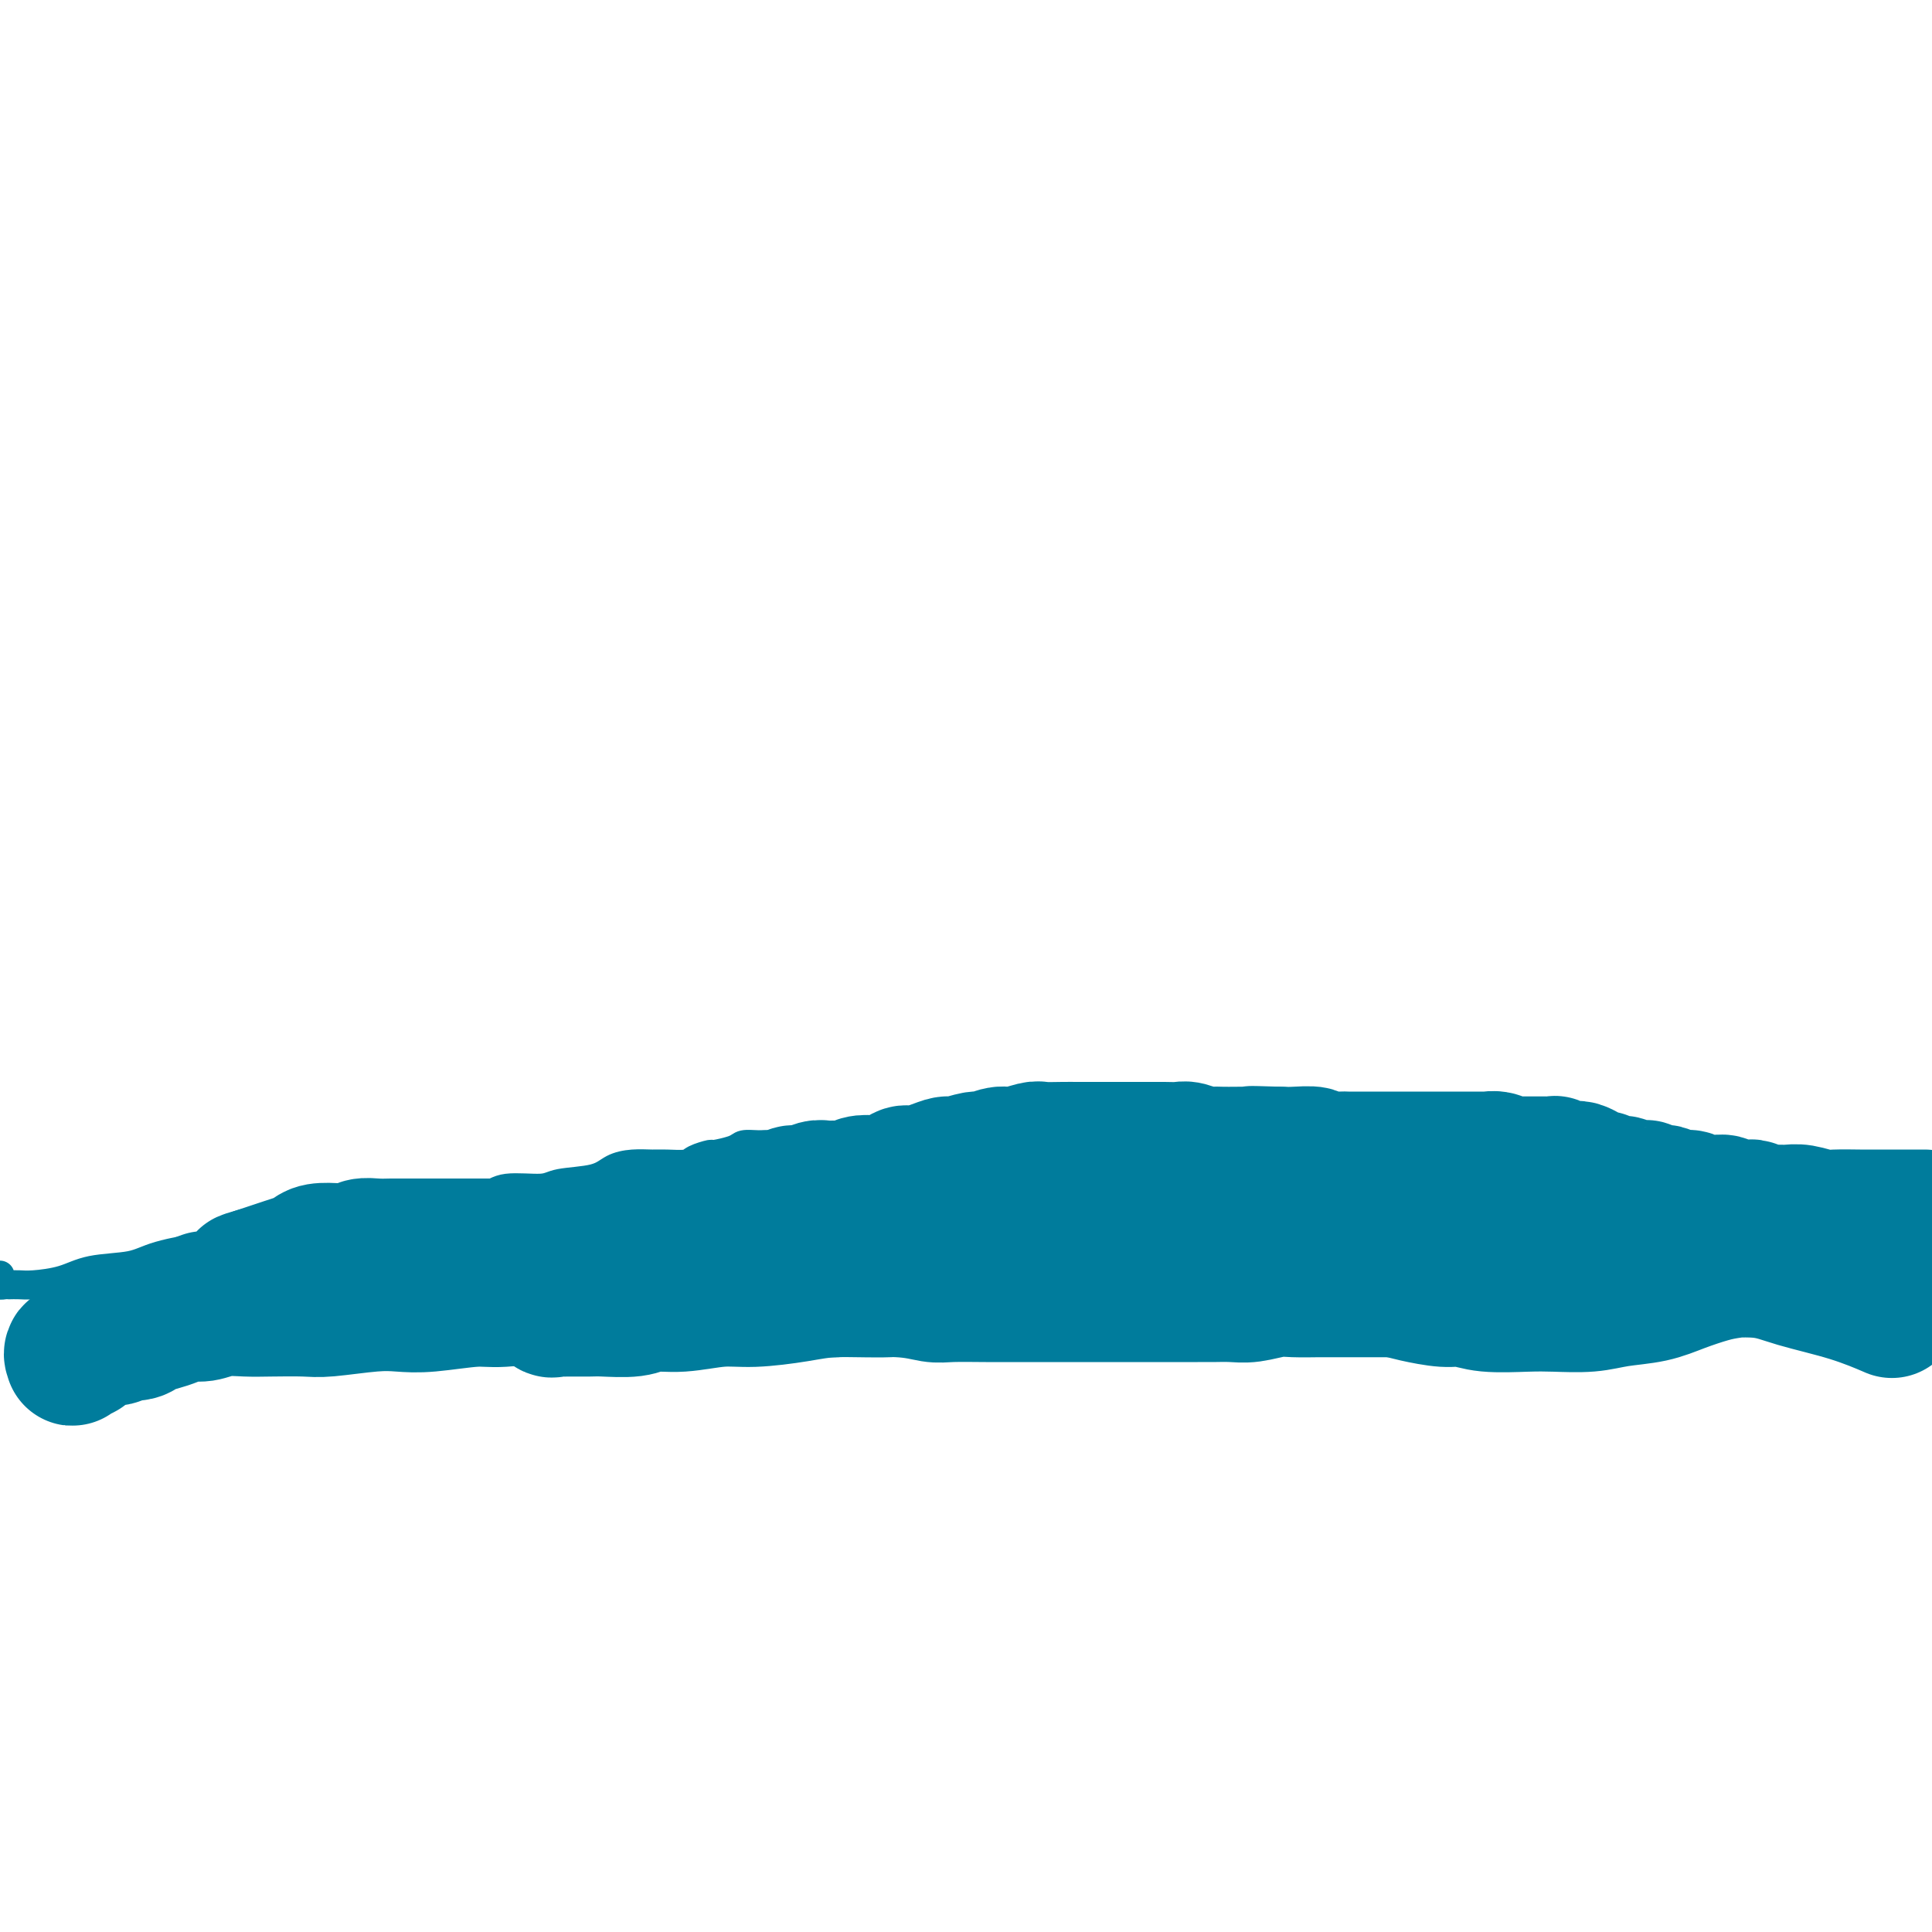 <svg viewBox='0 0 400 400' version='1.1' xmlns='http://www.w3.org/2000/svg' xmlns:xlink='http://www.w3.org/1999/xlink'><g fill='none' stroke='#007C9C' stroke-width='6' stroke-linecap='round' stroke-linejoin='round'><path d='M0,264c0.021,0.309 0.043,0.619 0,1c-0.043,0.381 -0.149,0.834 0,1c0.149,0.166 0.554,0.045 1,0c0.446,-0.045 0.933,-0.014 1,0c0.067,0.014 -0.286,0.011 0,0c0.286,-0.011 1.209,-0.030 2,0c0.791,0.030 1.448,0.107 3,0c1.552,-0.107 4.000,-0.400 6,-1c2.000,-0.600 3.552,-1.507 6,-2c2.448,-0.493 5.792,-0.571 8,-1c2.208,-0.429 3.280,-1.209 6,-2c2.720,-0.791 7.090,-1.592 10,-2c2.910,-0.408 4.362,-0.423 7,-1c2.638,-0.577 6.464,-1.718 9,-2c2.536,-0.282 3.784,0.294 6,0c2.216,-0.294 5.402,-1.457 8,-2c2.598,-0.543 4.610,-0.465 7,-1c2.390,-0.535 5.158,-1.684 7,-2c1.842,-0.316 2.758,0.199 5,0c2.242,-0.199 5.811,-1.113 8,-2c2.189,-0.887 2.997,-1.747 5,-2c2.003,-0.253 5.200,0.100 7,0c1.800,-0.100 2.205,-0.654 4,-1c1.795,-0.346 4.982,-0.485 7,-1c2.018,-0.515 2.866,-1.405 4,-2c1.134,-0.595 2.553,-0.894 4,-1c1.447,-0.106 2.921,-0.018 4,0c1.079,0.018 1.764,-0.033 3,0c1.236,0.033 3.024,0.150 4,0c0.976,-0.150 1.139,-0.566 2,-1c0.861,-0.434 2.421,-0.887 3,-1c0.579,-0.113 0.176,0.113 1,0c0.824,-0.113 2.876,-0.565 4,-1c1.124,-0.435 1.319,-0.852 2,-1c0.681,-0.148 1.849,-0.026 3,0c1.151,0.026 2.285,-0.045 3,0c0.715,0.045 1.010,0.204 2,0c0.990,-0.204 2.673,-0.773 4,-1c1.327,-0.227 2.298,-0.113 3,0c0.702,0.113 1.137,0.227 2,0c0.863,-0.227 2.155,-0.793 3,-1c0.845,-0.207 1.242,-0.054 2,0c0.758,0.054 1.878,0.011 3,0c1.122,-0.011 2.246,0.012 3,0c0.754,-0.012 1.138,-0.060 2,0c0.862,0.060 2.201,0.226 3,0c0.799,-0.226 1.059,-0.845 2,-1c0.941,-0.155 2.562,0.155 4,0c1.438,-0.155 2.691,-0.774 4,-1c1.309,-0.226 2.674,-0.060 4,0c1.326,0.060 2.613,0.012 4,0c1.387,-0.012 2.874,0.011 4,0c1.126,-0.011 1.890,-0.055 3,0c1.110,0.055 2.566,0.211 4,0c1.434,-0.211 2.848,-0.788 4,-1c1.152,-0.212 2.044,-0.061 3,0c0.956,0.061 1.978,0.030 3,0'/><path d='M226,232c11.192,-0.713 4.670,0.005 3,0c-1.670,-0.005 1.510,-0.733 3,-1c1.490,-0.267 1.290,-0.071 2,0c0.710,0.071 2.330,0.019 3,0c0.670,-0.019 0.391,-0.005 1,0c0.609,0.005 2.107,0.002 3,0c0.893,-0.002 1.183,-0.001 2,0c0.817,0.001 2.162,0.004 3,0c0.838,-0.004 1.168,-0.015 2,0c0.832,0.015 2.166,0.056 3,0c0.834,-0.056 1.167,-0.207 2,0c0.833,0.207 2.167,0.774 3,1c0.833,0.226 1.167,0.113 2,0c0.833,-0.113 2.167,-0.226 3,0c0.833,0.226 1.166,0.793 2,1c0.834,0.207 2.167,0.056 3,0c0.833,-0.056 1.164,-0.015 2,0c0.836,0.015 2.176,0.005 3,0c0.824,-0.005 1.131,-0.005 2,0c0.869,0.005 2.301,0.015 3,0c0.699,-0.015 0.664,-0.057 1,0c0.336,0.057 1.044,0.211 2,0c0.956,-0.211 2.161,-0.789 3,-1c0.839,-0.211 1.313,-0.057 2,0c0.687,0.057 1.589,0.015 2,0c0.411,-0.015 0.332,-0.004 1,0c0.668,0.004 2.084,-0.000 3,0c0.916,0.000 1.334,0.004 2,0c0.666,-0.004 1.582,-0.015 2,0c0.418,0.015 0.339,0.057 1,0c0.661,-0.057 2.064,-0.211 3,0c0.936,0.211 1.406,0.789 2,1c0.594,0.211 1.314,0.057 2,0c0.686,-0.057 1.340,-0.015 2,0c0.660,0.015 1.327,0.004 2,0c0.673,-0.004 1.354,-0.001 2,0c0.646,0.001 1.257,0.001 2,0c0.743,-0.001 1.616,-0.001 2,0c0.384,0.001 0.278,0.004 1,0c0.722,-0.004 2.273,-0.015 3,0c0.727,0.015 0.631,0.057 1,0c0.369,-0.057 1.203,-0.211 2,0c0.797,0.211 1.557,0.788 2,1c0.443,0.212 0.571,0.061 1,0c0.429,-0.061 1.160,-0.030 2,0c0.840,0.030 1.788,0.061 2,0c0.212,-0.061 -0.313,-0.212 0,0c0.313,0.212 1.464,0.788 2,1c0.536,0.212 0.458,0.061 1,0c0.542,-0.061 1.704,-0.030 2,0c0.296,0.030 -0.274,0.060 0,0c0.274,-0.060 1.391,-0.208 2,0c0.609,0.208 0.711,0.773 1,1c0.289,0.227 0.767,0.118 1,0c0.233,-0.118 0.222,-0.243 1,0c0.778,0.243 2.347,0.853 3,1c0.653,0.147 0.391,-0.171 1,0c0.609,0.171 2.088,0.829 3,1c0.912,0.171 1.257,-0.147 2,0c0.743,0.147 1.886,0.757 3,1c1.114,0.243 2.200,0.118 3,0c0.800,-0.118 1.314,-0.228 2,0c0.686,0.228 1.545,0.793 2,1c0.455,0.207 0.508,0.055 1,0c0.492,-0.055 1.423,-0.015 2,0c0.577,0.015 0.800,0.003 1,0c0.200,-0.003 0.378,0.003 1,0c0.622,-0.003 1.690,-0.015 2,0c0.310,0.015 -0.138,0.056 0,0c0.138,-0.056 0.862,-0.211 1,0c0.138,0.211 -0.309,0.788 0,1c0.309,0.212 1.374,0.061 2,0c0.626,-0.061 0.813,-0.030 1,0'/><path d='M366,241c7.223,1.237 1.781,0.331 0,0c-1.781,-0.331 0.100,-0.085 1,0c0.900,0.085 0.819,0.009 1,0c0.181,-0.009 0.625,0.049 1,0c0.375,-0.049 0.683,-0.206 1,0c0.317,0.206 0.644,0.773 1,1c0.356,0.227 0.739,0.113 1,0c0.261,-0.113 0.398,-0.226 1,0c0.602,0.226 1.668,0.792 2,1c0.332,0.208 -0.069,0.060 0,0c0.069,-0.060 0.610,-0.030 1,0c0.390,0.030 0.630,0.060 1,0c0.370,-0.060 0.870,-0.208 1,0c0.130,0.208 -0.109,0.774 0,1c0.109,0.226 0.568,0.113 1,0c0.432,-0.113 0.838,-0.228 1,0c0.162,0.228 0.081,0.797 0,1c-0.081,0.203 -0.163,0.040 0,0c0.163,-0.040 0.569,0.042 1,0c0.431,-0.042 0.885,-0.207 1,0c0.115,0.207 -0.110,0.788 0,1c0.110,0.212 0.554,0.057 1,0c0.446,-0.057 0.893,-0.015 1,0c0.107,0.015 -0.125,0.004 0,0c0.125,-0.004 0.607,-0.001 1,0c0.393,0.001 0.697,0.000 1,0c0.303,-0.000 0.606,-0.000 1,0c0.394,0.000 0.879,0.000 1,0c0.121,-0.000 -0.123,-0.000 0,0c0.123,0.000 0.611,0.000 1,0c0.389,-0.000 0.678,-0.000 1,0c0.322,0.000 0.678,0.000 1,0c0.322,-0.000 0.611,-0.001 1,0c0.389,0.001 0.877,0.004 1,0c0.123,-0.004 -0.121,-0.015 0,0c0.121,0.015 0.606,0.057 1,0c0.394,-0.057 0.697,-0.211 1,0c0.303,0.211 0.606,0.789 1,1c0.394,0.211 0.879,0.057 1,0c0.121,-0.057 -0.121,-0.015 0,0c0.121,0.015 0.606,0.004 1,0c0.394,-0.004 0.697,-0.002 1,0'/><path d='M399,247c5.667,1.000 3.333,0.500 1,0'/><path d='M395,267c0.376,-0.122 0.753,-0.244 0,0c-0.753,0.244 -2.635,0.854 -4,1c-1.365,0.146 -2.211,-0.171 -3,0c-0.789,0.171 -1.520,0.830 -2,1c-0.480,0.170 -0.711,-0.150 -1,0c-0.289,0.150 -0.638,0.771 -1,1c-0.362,0.229 -0.736,0.065 -1,0c-0.264,-0.065 -0.417,-0.031 -1,0c-0.583,0.031 -1.596,0.060 -2,0c-0.404,-0.060 -0.198,-0.208 0,0c0.198,0.208 0.389,0.774 0,1c-0.389,0.226 -1.358,0.112 -2,0c-0.642,-0.112 -0.957,-0.224 -1,0c-0.043,0.224 0.186,0.782 0,1c-0.186,0.218 -0.785,0.096 -1,0c-0.215,-0.096 -0.044,-0.165 0,0c0.044,0.165 -0.040,0.566 0,1c0.040,0.434 0.203,0.902 0,1c-0.203,0.098 -0.772,-0.173 -1,0c-0.228,0.173 -0.115,0.789 0,1c0.115,0.211 0.234,0.016 0,0c-0.234,-0.016 -0.820,0.147 -1,0c-0.180,-0.147 0.046,-0.603 0,-1c-0.046,-0.397 -0.363,-0.735 -1,-1c-0.637,-0.265 -1.595,-0.456 -2,-1c-0.405,-0.544 -0.258,-1.440 -1,-2c-0.742,-0.560 -2.374,-0.783 -3,-1c-0.626,-0.217 -0.246,-0.426 -1,-1c-0.754,-0.574 -2.644,-1.512 -4,-2c-1.356,-0.488 -2.180,-0.527 -4,-1c-1.820,-0.473 -4.636,-1.381 -7,-2c-2.364,-0.619 -4.276,-0.951 -7,-1c-2.724,-0.049 -6.258,0.183 -10,0c-3.742,-0.183 -7.691,-0.782 -11,-1c-3.309,-0.218 -5.979,-0.055 -10,0c-4.021,0.055 -9.395,0.004 -13,0c-3.605,-0.004 -5.443,0.040 -9,0c-3.557,-0.040 -8.835,-0.165 -12,0c-3.165,0.165 -4.219,0.619 -6,1c-1.781,0.381 -4.289,0.691 -6,1c-1.711,0.309 -2.625,0.619 -3,1c-0.375,0.381 -0.212,0.834 0,1c0.212,0.166 0.472,0.045 1,0c0.528,-0.045 1.325,-0.014 2,0c0.675,0.014 1.229,0.011 2,0c0.771,-0.011 1.759,-0.031 3,0c1.241,0.031 2.735,0.112 4,0c1.265,-0.112 2.302,-0.417 4,0c1.698,0.417 4.057,1.555 6,2c1.943,0.445 3.471,0.197 6,1c2.529,0.803 6.059,2.659 9,4c2.941,1.341 5.292,2.169 8,3c2.708,0.831 5.774,1.666 7,2c1.226,0.334 0.613,0.167 0,0'/></g>
<g fill='none' stroke='#007C9C' stroke-width='28' stroke-linecap='round' stroke-linejoin='round'><path d='M391,271c0.618,0.265 1.235,0.531 0,0c-1.235,-0.531 -4.324,-1.858 -8,-3c-3.676,-1.142 -7.941,-2.100 -11,-3c-3.059,-0.900 -4.912,-1.743 -8,-2c-3.088,-0.257 -7.411,0.071 -10,0c-2.589,-0.071 -3.444,-0.541 -6,-1c-2.556,-0.459 -6.812,-0.908 -9,-1c-2.188,-0.092 -2.309,0.171 -4,0c-1.691,-0.171 -4.954,-0.778 -7,-1c-2.046,-0.222 -2.876,-0.061 -4,0c-1.124,0.061 -2.541,0.020 -4,0c-1.459,-0.020 -2.960,-0.019 -4,0c-1.040,0.019 -1.619,0.058 -3,0c-1.381,-0.058 -3.563,-0.212 -5,0c-1.437,0.212 -2.129,0.789 -3,1c-0.871,0.211 -1.920,0.057 -3,0c-1.080,-0.057 -2.191,-0.015 -3,0c-0.809,0.015 -1.317,0.003 -2,0c-0.683,-0.003 -1.540,0.003 -2,0c-0.460,-0.003 -0.522,-0.015 -1,0c-0.478,0.015 -1.371,0.055 -2,0c-0.629,-0.055 -0.994,-0.207 -1,0c-0.006,0.207 0.348,0.774 0,1c-0.348,0.226 -1.399,0.113 -2,0c-0.601,-0.113 -0.752,-0.226 -1,0c-0.248,0.226 -0.591,0.792 -1,1c-0.409,0.208 -0.883,0.060 -1,0c-0.117,-0.060 0.122,-0.030 0,0c-0.122,0.030 -0.606,0.061 -1,0c-0.394,-0.061 -0.699,-0.212 -1,0c-0.301,0.212 -0.599,0.788 -1,1c-0.401,0.212 -0.903,0.060 -1,0c-0.097,-0.060 0.213,-0.027 0,0c-0.213,0.027 -0.948,0.049 -1,0c-0.052,-0.049 0.581,-0.168 1,0c0.419,0.168 0.625,0.623 1,1c0.375,0.377 0.917,0.674 2,1c1.083,0.326 2.705,0.679 4,1c1.295,0.321 2.264,0.608 4,1c1.736,0.392 4.240,0.889 6,1c1.760,0.111 2.777,-0.166 4,0c1.223,0.166 2.652,0.773 5,1c2.348,0.227 5.614,0.073 8,0c2.386,-0.073 3.893,-0.064 6,0c2.107,0.064 4.815,0.182 7,0c2.185,-0.182 3.848,-0.665 6,-1c2.152,-0.335 4.792,-0.524 7,-1c2.208,-0.476 3.983,-1.241 6,-2c2.017,-0.759 4.276,-1.514 6,-2c1.724,-0.486 2.912,-0.704 5,-1c2.088,-0.296 5.077,-0.672 7,-1c1.923,-0.328 2.781,-0.610 5,-1c2.219,-0.390 5.799,-0.889 8,-1c2.201,-0.111 3.023,0.166 5,0c1.977,-0.166 5.109,-0.776 7,-1c1.891,-0.224 2.540,-0.064 4,0c1.460,0.064 3.730,0.032 6,0'/><path d='M398,252c0.429,-0.000 0.858,-0.000 0,0c-0.858,0.000 -3.005,0.001 -5,0c-1.995,-0.001 -3.840,-0.004 -5,0c-1.160,0.004 -1.636,0.015 -3,0c-1.364,-0.015 -3.615,-0.057 -5,0c-1.385,0.057 -1.904,0.212 -3,0c-1.096,-0.212 -2.770,-0.793 -4,-1c-1.230,-0.207 -2.018,-0.041 -3,0c-0.982,0.041 -2.159,-0.041 -3,0c-0.841,0.041 -1.346,0.207 -2,0c-0.654,-0.207 -1.458,-0.786 -2,-1c-0.542,-0.214 -0.823,-0.061 -1,0c-0.177,0.061 -0.250,0.030 -1,0c-0.750,-0.030 -2.176,-0.061 -3,0c-0.824,0.061 -1.047,0.212 -1,0c0.047,-0.212 0.364,-0.789 0,-1c-0.364,-0.211 -1.407,-0.055 -2,0c-0.593,0.055 -0.735,0.011 -1,0c-0.265,-0.011 -0.653,0.011 -1,0c-0.347,-0.011 -0.653,-0.056 -1,0c-0.347,0.056 -0.736,0.212 -1,0c-0.264,-0.212 -0.403,-0.793 -1,-1c-0.597,-0.207 -1.650,-0.042 -2,0c-0.350,0.042 0.005,-0.040 0,0c-0.005,0.040 -0.369,0.203 -1,0c-0.631,-0.203 -1.530,-0.773 -2,-1c-0.470,-0.227 -0.510,-0.112 -1,0c-0.490,0.112 -1.430,0.222 -2,0c-0.570,-0.222 -0.771,-0.776 -1,-1c-0.229,-0.224 -0.485,-0.116 -1,0c-0.515,0.116 -1.289,0.242 -2,0c-0.711,-0.242 -1.359,-0.852 -2,-1c-0.641,-0.148 -1.275,0.167 -2,0c-0.725,-0.167 -1.542,-0.815 -2,-1c-0.458,-0.185 -0.557,0.094 -1,0c-0.443,-0.094 -1.231,-0.560 -2,-1c-0.769,-0.440 -1.520,-0.854 -2,-1c-0.480,-0.146 -0.688,-0.025 -1,0c-0.312,0.025 -0.728,-0.046 -1,0c-0.272,0.046 -0.402,0.208 -1,0c-0.598,-0.208 -1.666,-0.788 -2,-1c-0.334,-0.212 0.065,-0.057 0,0c-0.065,0.057 -0.596,0.015 -1,0c-0.404,-0.015 -0.682,-0.004 -1,0c-0.318,0.004 -0.676,0.001 -1,0c-0.324,-0.001 -0.615,-0.000 -1,0c-0.385,0.000 -0.863,-0.000 -1,0c-0.137,0.000 0.066,0.001 0,0c-0.066,-0.001 -0.402,-0.004 -1,0c-0.598,0.004 -1.460,0.015 -2,0c-0.540,-0.015 -0.760,-0.057 -1,0c-0.240,0.057 -0.502,0.211 -1,0c-0.498,-0.211 -1.232,-0.789 -2,-1c-0.768,-0.211 -1.570,-0.057 -2,0c-0.430,0.057 -0.486,0.015 -1,0c-0.514,-0.015 -1.485,-0.004 -2,0c-0.515,0.004 -0.575,0.001 -1,0c-0.425,-0.001 -1.216,-0.000 -2,0c-0.784,0.000 -1.561,0.000 -2,0c-0.439,-0.000 -0.541,-0.000 -1,0c-0.459,0.000 -1.277,0.000 -2,0c-0.723,-0.000 -1.352,-0.000 -2,0c-0.648,0.000 -1.315,0.000 -2,0c-0.685,-0.000 -1.390,-0.000 -2,0c-0.610,0.000 -1.126,0.000 -2,0c-0.874,-0.000 -2.104,-0.000 -3,0c-0.896,0.000 -1.456,0.001 -2,0c-0.544,-0.001 -1.071,-0.004 -2,0c-0.929,0.004 -2.262,0.015 -3,0c-0.738,-0.015 -0.883,-0.057 -2,0c-1.117,0.057 -3.207,0.211 -4,0c-0.793,-0.211 -0.291,-0.788 -1,-1c-0.709,-0.212 -2.631,-0.061 -4,0c-1.369,0.061 -2.184,0.030 -3,0'/><path d='M265,239c-9.485,-0.309 -5.199,-0.083 -4,0c1.199,0.083 -0.689,0.023 -2,0c-1.311,-0.023 -2.046,-0.010 -3,0c-0.954,0.010 -2.127,0.017 -3,0c-0.873,-0.017 -1.445,-0.057 -2,0c-0.555,0.057 -1.094,0.211 -2,0c-0.906,-0.211 -2.181,-0.789 -3,-1c-0.819,-0.211 -1.184,-0.057 -2,0c-0.816,0.057 -2.085,0.015 -3,0c-0.915,-0.015 -1.478,-0.004 -2,0c-0.522,0.004 -1.003,0.001 -2,0c-0.997,-0.001 -2.511,-0.000 -3,0c-0.489,0.000 0.047,-0.000 -1,0c-1.047,0.000 -3.678,0.000 -5,0c-1.322,-0.000 -1.335,-0.001 -2,0c-0.665,0.001 -1.981,0.004 -3,0c-1.019,-0.004 -1.742,-0.016 -3,0c-1.258,0.016 -3.051,0.061 -4,0c-0.949,-0.061 -1.053,-0.228 -2,0c-0.947,0.228 -2.737,0.850 -4,1c-1.263,0.150 -2.001,-0.171 -3,0c-0.999,0.171 -2.261,0.833 -3,1c-0.739,0.167 -0.954,-0.161 -2,0c-1.046,0.161 -2.923,0.812 -4,1c-1.077,0.188 -1.355,-0.086 -2,0c-0.645,0.086 -1.656,0.531 -3,1c-1.344,0.469 -3.021,0.962 -4,1c-0.979,0.038 -1.260,-0.378 -2,0c-0.740,0.378 -1.940,1.551 -3,2c-1.060,0.449 -1.979,0.173 -3,0c-1.021,-0.173 -2.145,-0.244 -3,0c-0.855,0.244 -1.440,0.801 -2,1c-0.560,0.199 -1.095,0.038 -2,0c-0.905,-0.038 -2.181,0.046 -3,0c-0.819,-0.046 -1.182,-0.223 -2,0c-0.818,0.223 -2.090,0.847 -3,1c-0.910,0.153 -1.459,-0.166 -2,0c-0.541,0.166 -1.075,0.818 -2,1c-0.925,0.182 -2.242,-0.107 -3,0c-0.758,0.107 -0.958,0.609 -2,1c-1.042,0.391 -2.925,0.669 -4,1c-1.075,0.331 -1.341,0.713 -2,1c-0.659,0.287 -1.711,0.477 -3,1c-1.289,0.523 -2.816,1.379 -4,2c-1.184,0.621 -2.024,1.007 -3,1c-0.976,-0.007 -2.088,-0.408 -3,0c-0.912,0.408 -1.624,1.626 -3,2c-1.376,0.374 -3.415,-0.096 -5,0c-1.585,0.096 -2.715,0.758 -4,1c-1.285,0.242 -2.726,0.065 -4,0c-1.274,-0.065 -2.380,-0.017 -4,0c-1.620,0.017 -3.753,0.005 -5,0c-1.247,-0.005 -1.608,-0.001 -3,0c-1.392,0.001 -3.814,0.000 -5,0c-1.186,-0.000 -1.135,-0.000 -2,0c-0.865,0.000 -2.644,0.000 -4,0c-1.356,-0.000 -2.287,-0.000 -3,0c-0.713,0.000 -1.206,0.000 -2,0c-0.794,-0.000 -1.889,-0.000 -3,0c-1.111,0.000 -2.240,0.000 -3,0c-0.760,-0.000 -1.152,-0.001 -2,0c-0.848,0.001 -2.152,0.004 -3,0c-0.848,-0.004 -1.240,-0.015 -2,0c-0.760,0.015 -1.888,0.056 -3,0c-1.112,-0.056 -2.209,-0.208 -3,0c-0.791,0.208 -1.275,0.777 -2,1c-0.725,0.223 -1.692,0.101 -3,0c-1.308,-0.101 -2.958,-0.182 -4,0c-1.042,0.182 -1.475,0.626 -2,1c-0.525,0.374 -1.141,0.678 -2,1c-0.859,0.322 -1.962,0.664 -3,1c-1.038,0.336 -2.011,0.668 -3,1c-0.989,0.332 -1.995,0.666 -3,1'/><path d='M53,264c-3.694,1.045 -1.930,0.656 -2,1c-0.070,0.344 -1.976,1.419 -3,2c-1.024,0.581 -1.168,0.667 -2,1c-0.832,0.333 -2.353,0.911 -3,1c-0.647,0.089 -0.419,-0.312 -1,0c-0.581,0.312 -1.972,1.337 -3,2c-1.028,0.663 -1.694,0.965 -2,1c-0.306,0.035 -0.252,-0.198 -1,0c-0.748,0.198 -2.298,0.828 -3,1c-0.702,0.172 -0.554,-0.113 -1,0c-0.446,0.113 -1.485,0.623 -2,1c-0.515,0.377 -0.508,0.622 -1,1c-0.492,0.378 -1.485,0.890 -2,1c-0.515,0.110 -0.553,-0.181 -1,0c-0.447,0.181 -1.304,0.836 -2,1c-0.696,0.164 -1.232,-0.162 -2,0c-0.768,0.162 -1.768,0.813 -2,1c-0.232,0.187 0.306,-0.090 0,0c-0.306,0.090 -1.455,0.547 -2,1c-0.545,0.453 -0.486,0.902 -1,1c-0.514,0.098 -1.602,-0.156 -2,0c-0.398,0.156 -0.104,0.722 0,1c0.104,0.278 0.020,0.268 0,0c-0.020,-0.268 0.023,-0.793 0,-1c-0.023,-0.207 -0.114,-0.097 0,0c0.114,0.097 0.433,0.180 1,0c0.567,-0.180 1.381,-0.622 2,-1c0.619,-0.378 1.043,-0.693 2,-1c0.957,-0.307 2.447,-0.607 3,-1c0.553,-0.393 0.167,-0.878 1,-1c0.833,-0.122 2.884,0.121 4,0c1.116,-0.121 1.299,-0.606 2,-1c0.701,-0.394 1.922,-0.698 3,-1c1.078,-0.302 2.013,-0.603 3,-1c0.987,-0.397 2.024,-0.891 3,-1c0.976,-0.109 1.889,0.167 3,0c1.111,-0.167 2.421,-0.776 4,-1c1.579,-0.224 3.429,-0.064 5,0c1.571,0.064 2.863,0.031 5,0c2.137,-0.031 5.119,-0.060 7,0c1.881,0.060 2.660,0.208 5,0c2.340,-0.208 6.242,-0.773 9,-1c2.758,-0.227 4.374,-0.117 6,0c1.626,0.117 3.263,0.242 6,0c2.737,-0.242 6.574,-0.849 9,-1c2.426,-0.151 3.443,0.155 6,0c2.557,-0.155 6.656,-0.773 9,-1c2.344,-0.227 2.934,-0.065 5,0c2.066,0.065 5.609,0.031 8,0c2.391,-0.031 3.631,-0.061 6,0c2.369,0.061 5.867,0.212 8,0c2.133,-0.212 2.900,-0.789 5,-1c2.100,-0.211 5.532,-0.057 8,0c2.468,0.057 3.972,0.015 6,0c2.028,-0.015 4.579,-0.004 7,0c2.421,0.004 4.710,0.002 7,0'/><path d='M173,267c20.972,-0.603 9.901,-0.109 7,0c-2.901,0.109 2.367,-0.167 6,0c3.633,0.167 5.630,0.777 7,1c1.370,0.223 2.114,0.060 4,0c1.886,-0.060 4.915,-0.016 7,0c2.085,0.016 3.227,0.004 5,0c1.773,-0.004 4.178,-0.001 6,0c1.822,0.001 3.062,0.000 4,0c0.938,-0.000 1.575,-0.000 3,0c1.425,0.000 3.639,0.000 5,0c1.361,-0.000 1.867,-0.000 3,0c1.133,0.000 2.891,-0.000 4,0c1.109,0.000 1.569,0.000 3,0c1.431,-0.000 3.831,-0.000 5,0c1.169,0.000 1.105,0.001 2,0c0.895,-0.001 2.750,-0.004 4,0c1.250,0.004 1.897,0.015 3,0c1.103,-0.015 2.663,-0.057 4,0c1.337,0.057 2.453,0.211 4,0c1.547,-0.211 3.527,-0.789 5,-1c1.473,-0.211 2.439,-0.057 4,0c1.561,0.057 3.718,0.015 5,0c1.282,-0.015 1.688,-0.004 3,0c1.312,0.004 3.530,0.002 5,0c1.470,-0.002 2.191,-0.004 3,0c0.809,0.004 1.707,0.015 3,0c1.293,-0.015 2.980,-0.056 4,0c1.020,0.056 1.372,0.207 2,0c0.628,-0.207 1.531,-0.774 2,-1c0.469,-0.226 0.503,-0.113 1,0c0.497,0.113 1.455,0.226 2,0c0.545,-0.226 0.676,-0.793 1,-1c0.324,-0.207 0.840,-0.056 1,0c0.160,0.056 -0.036,0.016 0,0c0.036,-0.016 0.303,-0.008 0,0c-0.303,0.008 -1.177,0.016 -2,0c-0.823,-0.016 -1.594,-0.057 -3,0c-1.406,0.057 -3.448,0.211 -5,0c-1.552,-0.211 -2.614,-0.789 -5,-1c-2.386,-0.211 -6.097,-0.057 -9,0c-2.903,0.057 -5.000,0.015 -8,0c-3.000,-0.015 -6.905,-0.005 -10,0c-3.095,0.005 -5.381,0.004 -9,0c-3.619,-0.004 -8.570,-0.013 -12,0c-3.430,0.013 -5.339,0.046 -9,0c-3.661,-0.046 -9.076,-0.171 -13,0c-3.924,0.171 -6.359,0.637 -10,1c-3.641,0.363 -8.489,0.623 -12,1c-3.511,0.377 -5.685,0.870 -9,1c-3.315,0.130 -7.771,-0.105 -11,0c-3.229,0.105 -5.232,0.549 -8,1c-2.768,0.451 -6.303,0.909 -9,1c-2.697,0.091 -4.557,-0.186 -7,0c-2.443,0.186 -5.467,0.834 -8,1c-2.533,0.166 -4.573,-0.152 -6,0c-1.427,0.152 -2.242,0.773 -4,1c-1.758,0.227 -4.460,0.060 -6,0c-1.540,-0.060 -1.919,-0.014 -3,0c-1.081,0.014 -2.863,-0.004 -4,0c-1.137,0.004 -1.629,0.029 -2,0c-0.371,-0.029 -0.622,-0.113 -1,0c-0.378,0.113 -0.885,0.422 -1,0c-0.115,-0.422 0.161,-1.575 0,-2c-0.161,-0.425 -0.760,-0.121 -1,0c-0.240,0.121 -0.120,0.061 0,0'/></g>
</svg>
